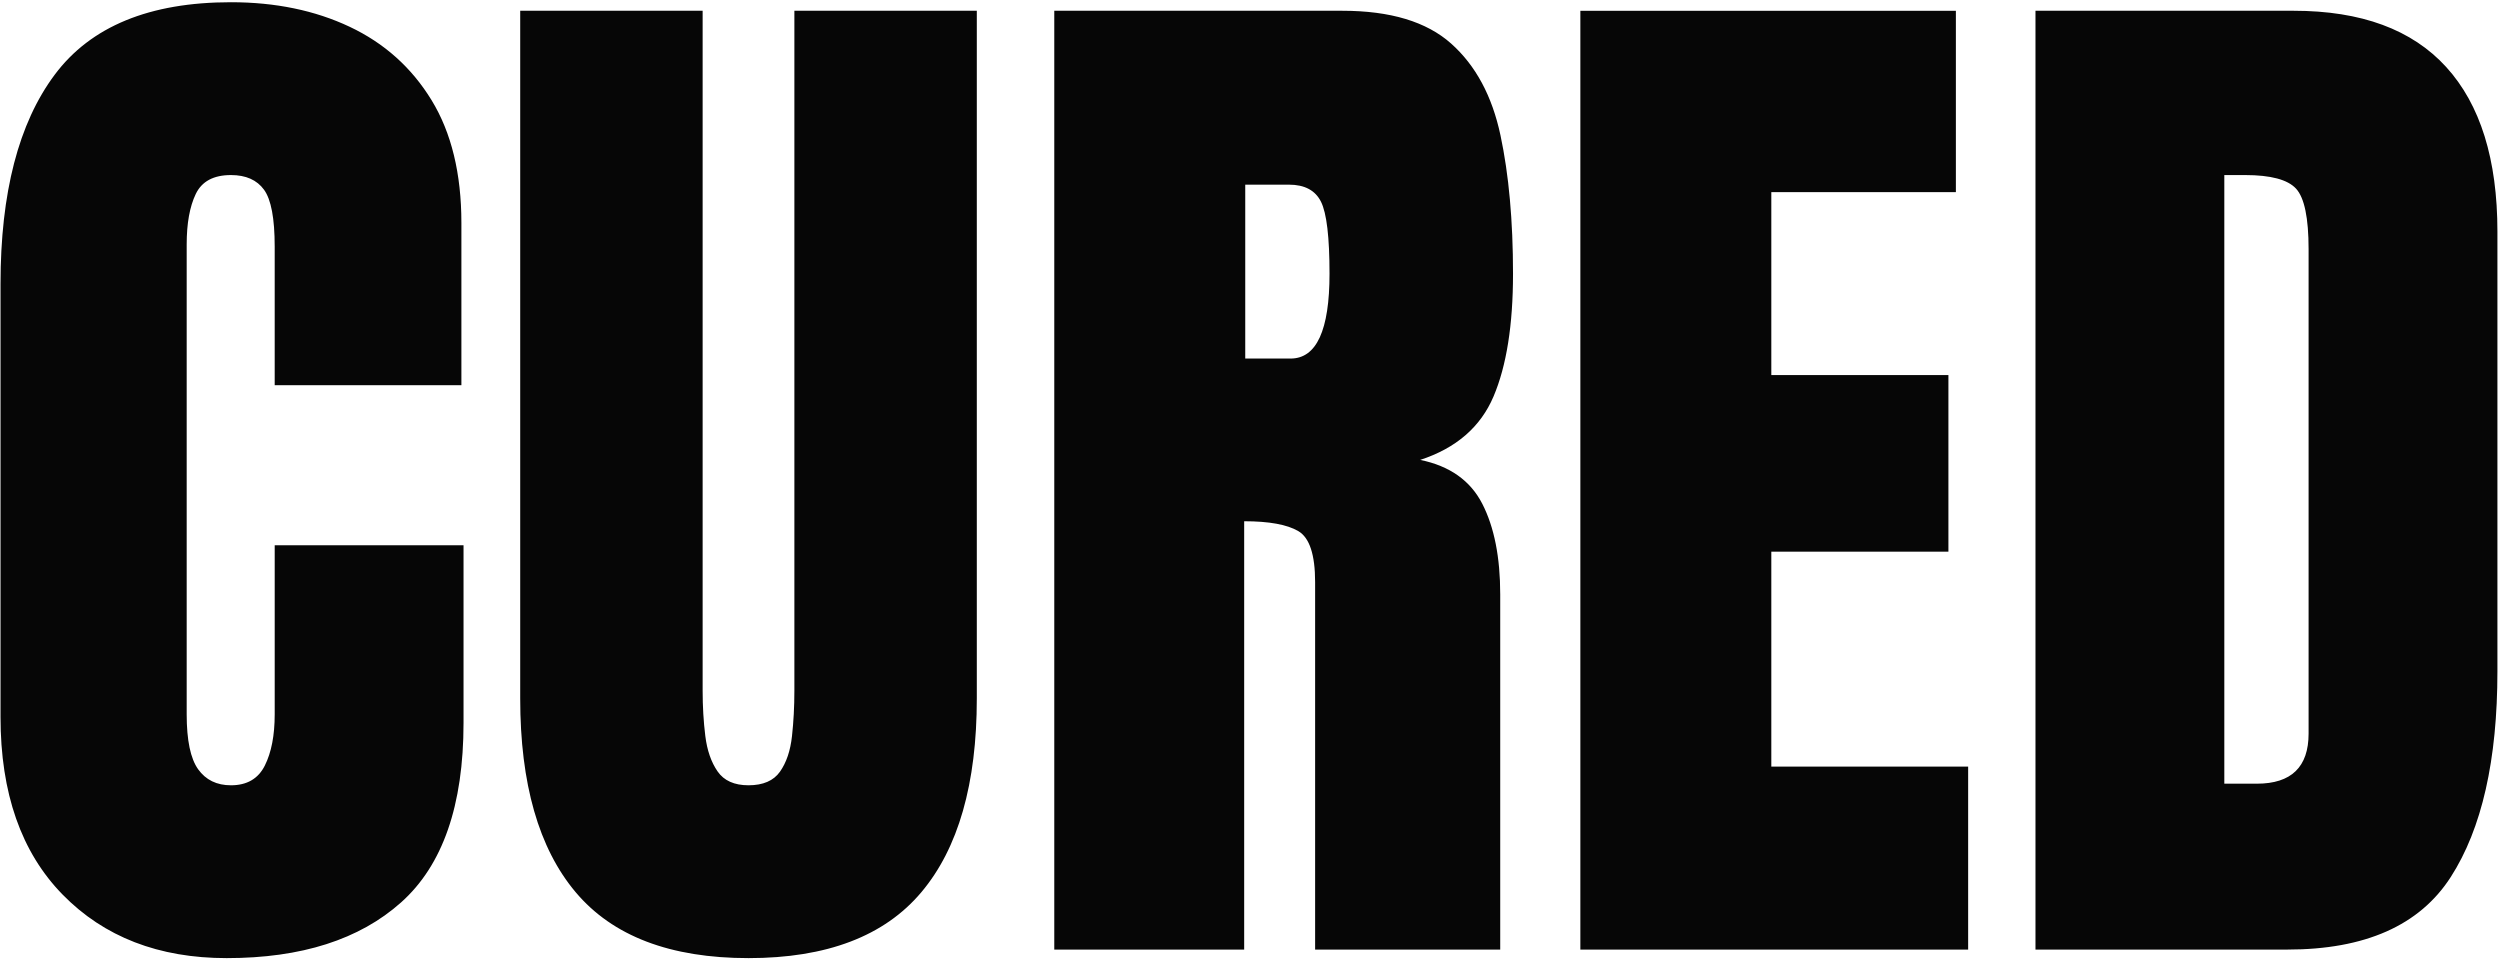 <svg xmlns="http://www.w3.org/2000/svg" height="229" viewBox="0 0 595 229" width="595"><path d="m1089.953 2985.031c17.773 0 31.611-4.422 41.514-13.267 9.902-8.844 14.854-23.084 14.854-42.72v-42.275h-44.941v40.244c0 4.993-.783 9.056-2.349 12.188-1.566 3.132-4.253 4.697-8.062 4.697-3.385 0-5.988-1.27-7.808-3.809-1.82-2.539-2.729-6.898-2.729-13.076v-111.846c0-4.993.719-8.993 2.158-11.997 1.439-3.005 4.232-4.507 8.379-4.507 3.555 0 6.178 1.164 7.871 3.491 1.693 2.327 2.539 6.834 2.539 13.521v33.008h44.434v-38.594c0-11.764-2.37-21.519-7.109-29.263-4.74-7.744-11.235-13.563-19.487-17.456s-17.668-5.84-28.247-5.84c-19.382 0-33.368 5.755-41.958 17.266-8.59 11.51-12.886 28.099-12.886 49.766v103.086c0 18.112 4.93 32.204 14.79 42.275 9.86 10.072 22.873 15.107 39.038 15.107zm124.191 0c18.62 0 32.331-5.226 41.133-15.679 8.802-10.452 13.203-25.835 13.203-46.147v-163.643h-43.418v161.865c0 3.724-.19 7.321-.571 10.791s-1.333 6.284-2.856 8.442c-1.523 2.158-4.02 3.237-7.49 3.237-3.385 0-5.84-1.1-7.363-3.301s-2.497-5.015-2.92-8.442c-.423-3.428-.635-7.004-.635-10.728v-161.865h-43.418v163.643c0 20.312 4.401 35.695 13.203 46.147 8.802 10.452 22.513 15.679 41.133 15.679zm117.97-2.031v-101.943c5.924 0 10.22.783 12.886 2.349 2.666 1.566 3.999 5.607 3.999 12.124v87.471h44.053v-84.551c0-8.802-1.418-15.975-4.253-21.519-2.835-5.544-7.765-9.035-14.79-10.474 8.548-2.793 14.367-7.829 17.456-15.107s4.634-17.012 4.634-29.199c0-12.611-.994-23.592-2.983-32.944-1.989-9.352-5.903-16.631-11.743-21.836-5.84-5.205-14.473-7.808-25.898-7.808h-68.555v223.438zm11.045-140.664h-10.791v-41.387h10.41c3.724 0 6.263 1.354 7.617 4.062 1.354 2.708 2.031 8.421 2.031 17.139 0 13.457-3.089 20.186-9.268 20.186zm161.261 140.664v-43.545h-46.846v-51.162h42.148v-42.021h-42.148v-43.545h43.926v-43.164h-89.375v223.438zm75.948 0c18.535 0 31.506-5.755 38.911-17.266 7.406-11.51 11.108-27.845 11.108-49.004v-104.609c0-17.181-4.062-30.236-12.188-39.165-8.125-8.929-20.228-13.394-36.309-13.394h-61.445v223.438zm-7.236-39.482h-7.744v-144.854h4.951c6.094 0 10.135 1.079 12.124 3.237 1.989 2.158 2.983 6.961 2.983 14.409v115.273c0 7.956-4.105 11.934-12.314 11.934z" fill="#060606" transform="translate(-1036 -2757)"></path></svg>